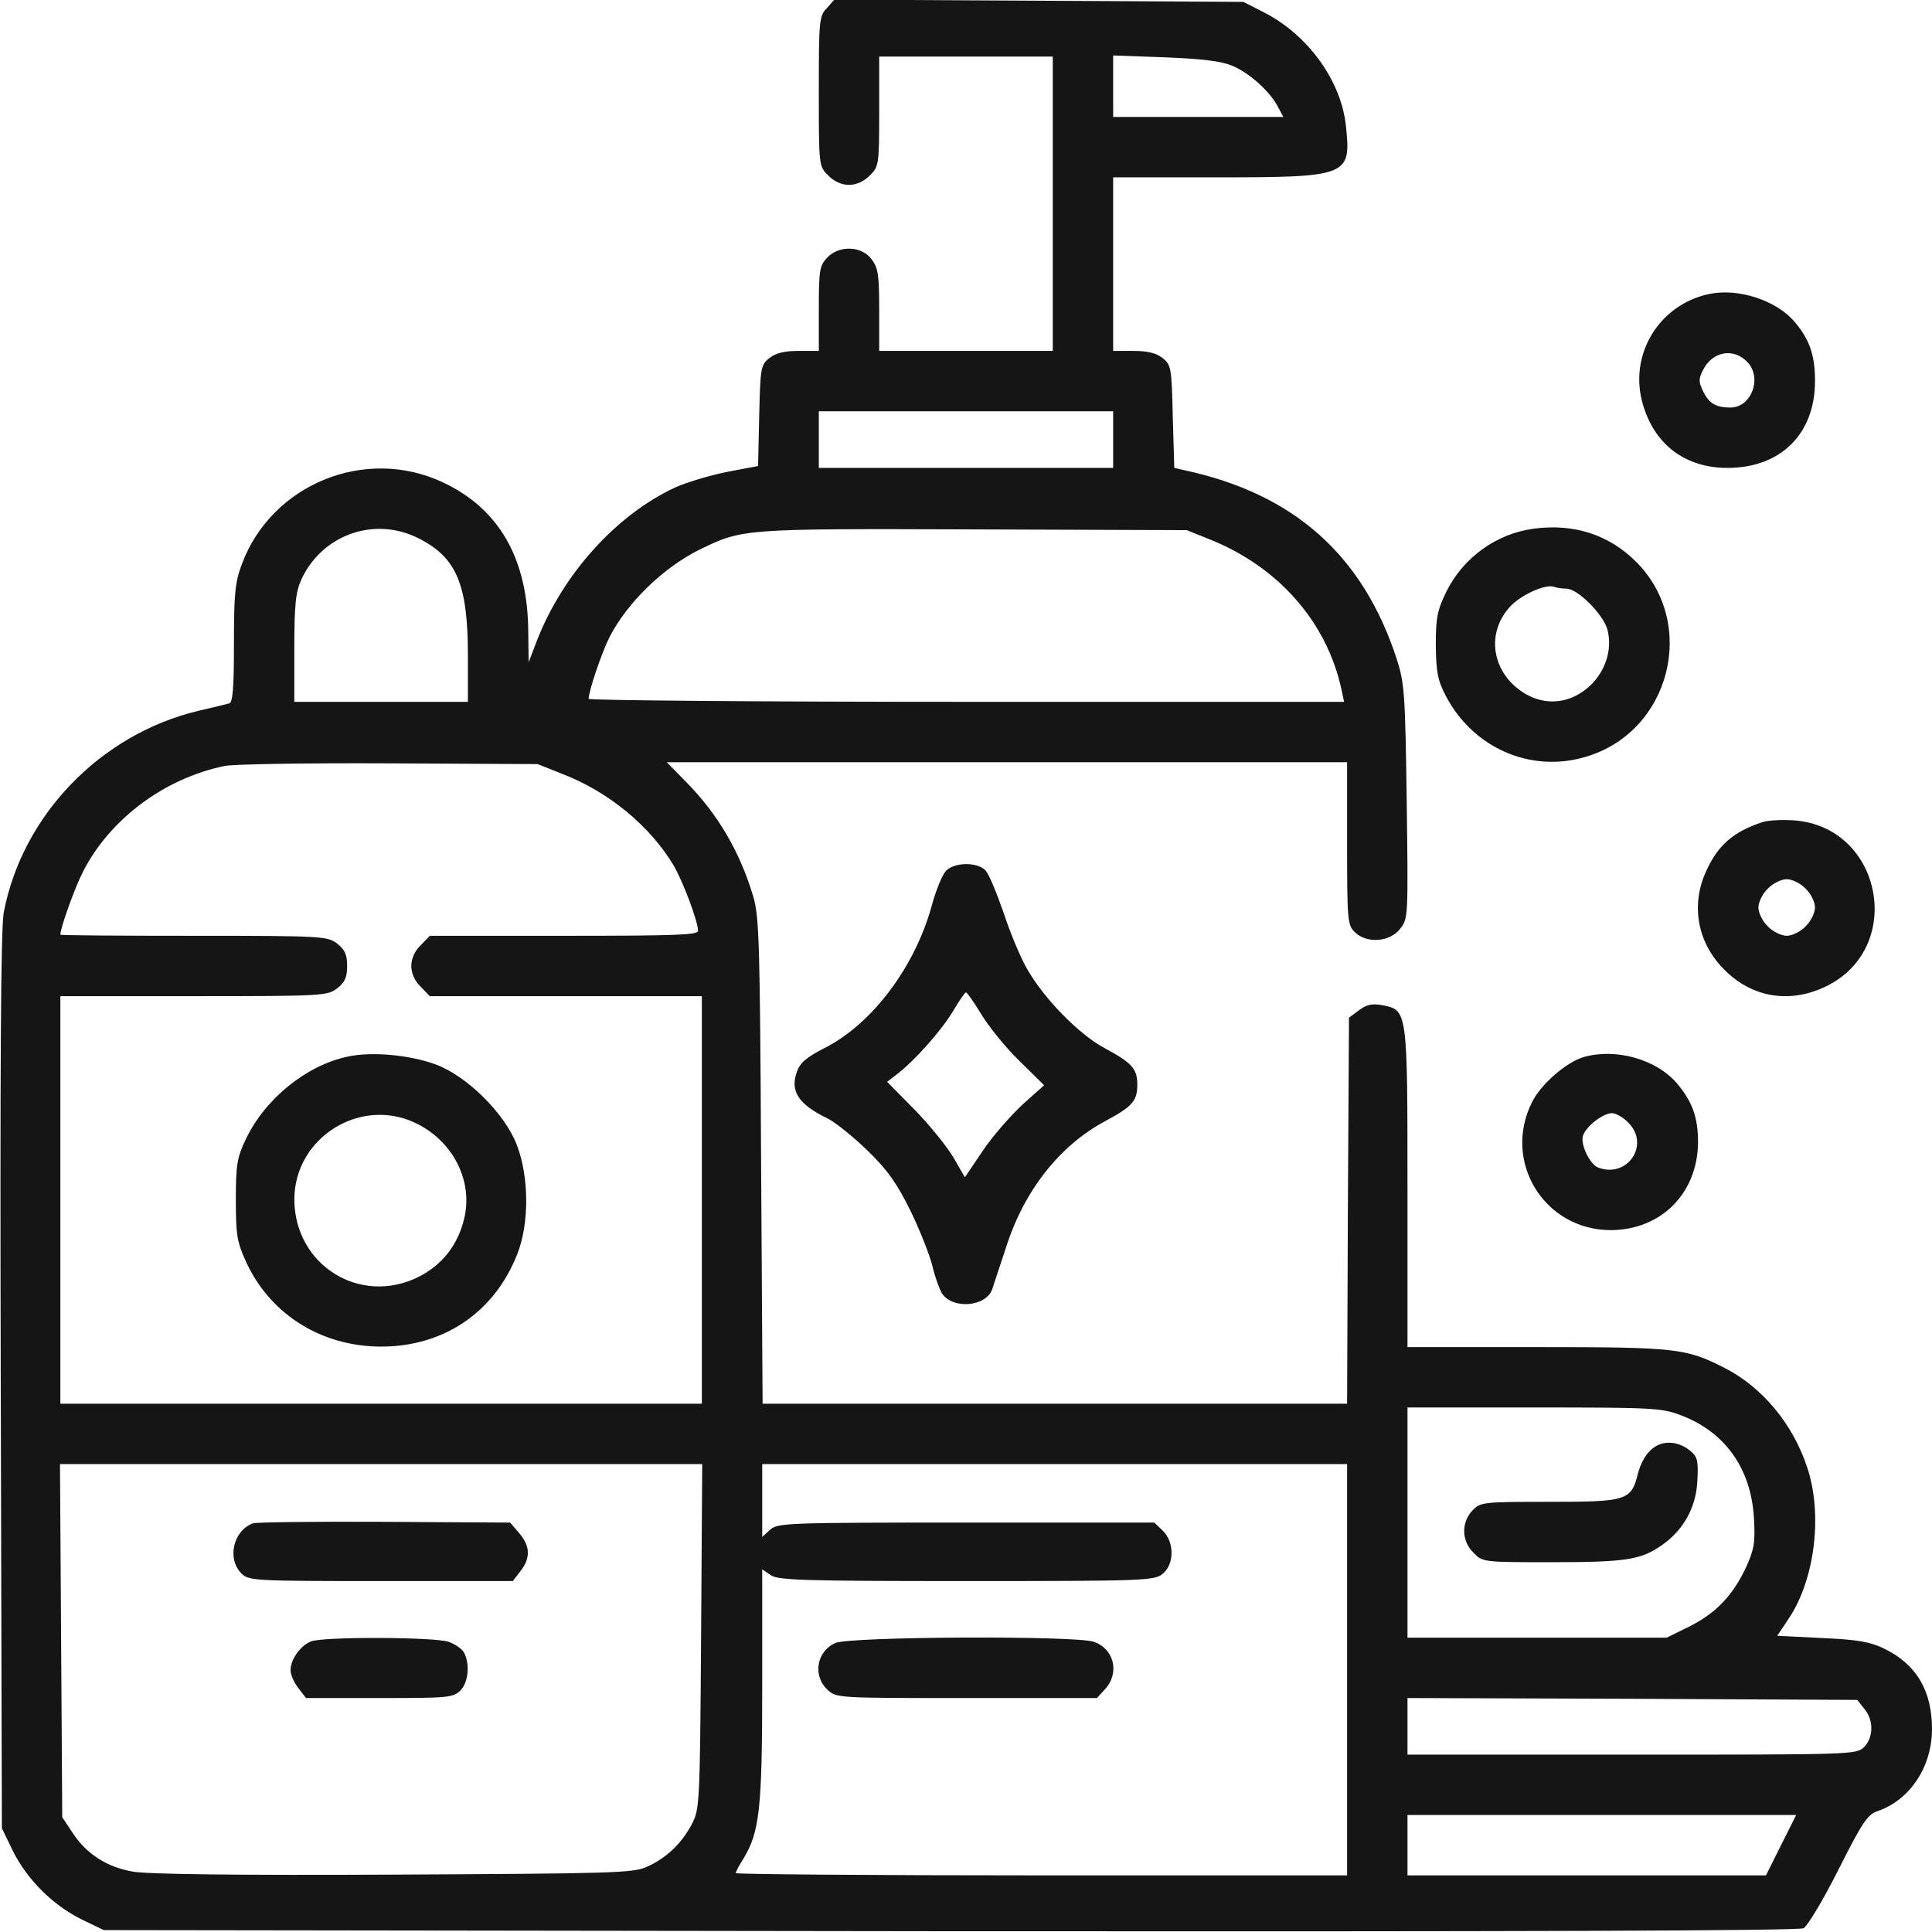 <svg fill="none" height="512" viewBox="0 0 512 512" width="512" xmlns="http://www.w3.org/2000/svg" xmlns:xlink="http://www.w3.org/1999/xlink"><clipPath id="a"><path d="m0 0h512v512h-512z"/></clipPath><g clip-path="url(#a)" fill="#151515"><path d="m219.097 2.196c-2 2-2.1 3.3-2.1 22 0 19.8 0 19.9 2.5 22.3 1.5 1.6 3.6 2.5 5.5 2.5s4-.9 5.5-2.5c2.4-2.3 2.5-2.8 2.5-17v-14.5h23 23v39 39h-23-23v-10.9c0-9.4-.3-11.2-2.1-13.5-2.7-3.5-8.6-3.6-11.7-.3-2 2.1-2.2 3.4-2.2 13.5v11.2h-5.4c-3.8 0-6.1.6-7.7 1.9-2.3 1.8-2.4 2.6-2.7 15.3l-.3 13.3-8.4 1.6c-4.5.9-10.7 2.8-13.6 4.1-15.5 7.2-29.6 22.8-36.5 40.3l-2.3 6-.1-8c-.1-19.4-7.7-32.7-22.7-39.7-20.5-9.6-45.3.5-53.2 21.7-1.8 4.8-2.1 7.8-2.1 21.1 0 11.5-.3 15.5-1.2 15.8-.7.2-4.4 1.1-8.3 2-25.9 6.2-46.6 27.7-51.5 53.4-.8 4-1 42.3-.8 124.2l.3 118.5 2.9 6c3.8 7.6 10.5 14.3 18.1 18.1l6 2.9 224.3.3c150.3.1 224.9-.1 226.2-.8 1-.6 5.2-7.5 9.2-15.5 6.3-12.5 7.7-14.6 10.3-15.5 8.6-2.9 14.5-11.7 14.5-21.8 0-10.2-4.2-17.2-12.7-21.3-3.7-1.8-7.1-2.4-16.5-2.8l-11.8-.6 3-4.5c7-10.4 9.1-27.8 4.9-40.2-3.8-11.5-11.9-21.2-21.9-26.3-10.2-5.2-12.8-5.5-49.7-5.5h-34.3v-42c0-47.3 0-47.3-6.6-48.6-2.7-.5-4.2-.2-6.2 1.3l-2.7 2-.3 51.2-.2 51.1h-77.5-77.4l-.4-64.3c-.3-58.1-.5-64.8-2.1-70.2-3.5-11.7-9.3-21.7-17.8-30.3l-5.1-5.2h90.1 90.2v21.5c0 20.2.1 21.6 2 23.5 3.1 3.1 9.3 2.7 12-.8 2.2-2.7 2.2-3.1 1.8-33.7-.4-29-.6-31.5-2.7-38-9-27.5-27.3-43.7-56.3-49.9l-2.6-.6-.4-13.6c-.3-12.9-.4-13.7-2.7-15.5-1.6-1.3-3.9-1.9-7.7-1.9h-5.4v-23-23h27c35.3 0 36.1-.3 34.7-13.5-1.2-12-10-24.2-21.7-30.2l-5.5-2.8-54.2-.3-54.2-.3zm107.4 15.2c4.6 1.9 10 6.8 12.1 10.8l1.5 2.8h-22.6-22.5v-8.1-8.2l13.8.5c9.8.4 14.8 1 17.7 2.2zm-31.5 99.1v7.5h-39-39v-7.5-7.5h39 39zm-184.2 26.1c10.2 5.1 13.2 12.2 13.2 31.1v12.3h-23-23v-14.3c0-11.7.4-14.9 1.9-18.2 5.5-11.8 19.3-16.7 30.9-10.9zm209.7.3c18.3 7.3 31.1 21.9 35 39.8l.7 3.3h-100.1c-55.1 0-100.1-.4-100.1-.8 0-2 3.4-12.1 5.5-16.3 4.7-9.2 14.3-18.5 24-23.3 11.4-5.5 11.3-5.5 72.5-5.3l56.5.2zm-171.5 62.2c12.3 4.7 23.4 13.9 29.6 24.4 2.5 4.3 6.4 14.8 6.4 17.2 0 1.1-6.5 1.3-35.5 1.3h-35.6l-2.4 2.5c-1.6 1.5-2.5 3.6-2.5 5.5s.9 4 2.5 5.5l2.4 2.5h36.1 36v54 54h-85-85v-54-54h35.4c34.2 0 35.4-.1 38-2.1 2-1.6 2.6-2.9 2.6-5.9s-.6-4.3-2.6-5.9c-2.6-2-3.8-2.1-38-2.1-19.5 0-35.4-.1-35.4-.3 0-1.8 3.8-12.4 6-16.7 7.1-13.9 21.5-24.7 37.5-28 2.2-.5 21.8-.8 43.5-.7l39.5.2zm296.3 169.9c11.8 4.4 18.7 14.1 19.5 27.1.4 6.6.1 8.4-2 13.1-3.5 7.5-7.9 12.2-15 15.8l-6.1 3h-34.4-34.3v-30.5-30.5h33.5c31 0 33.8.1 38.8 2zm-259.5 58.7c-.3 44.7-.4 45.9-2.5 49.8-2.7 5.1-6.7 8.9-11.8 11.2-3.7 1.7-8.8 1.8-67.3 2.1-41.1.2-65.3-.1-69-.8-6.9-1.2-12.3-4.7-15.9-10.2l-2.8-4.2-.3-46.8-.3-46.8h85.1 85.1zm171.2 8.8v54.5h-81c-44.5 0-81-.3-81-.6 0-.4.9-2.1 2-3.8 4.3-7.1 5-13.2 5-45.9v-30.8l2.2 1.5c2 1.4 8.6 1.6 51.9 1.6 47 0 49.8-.1 52-1.9 3.1-2.5 3.2-8.3.1-11.4l-2.3-2.2h-49.8c-47.7 0-50 .1-52 1.9l-2.1 1.9v-9.6-9.7h77.5 77.5zm137.1 10.4c2.5 3 2.4 7.6-.1 10.1-2 2-3.3 2-61.5 2h-59.5v-7.5-7.5l59.6.2 59.6.3zm-22.1 36.1-4 8h-47.5-47.5v-8-8h51.5 51.5z"/><path d="m92.2 279.999c-11 2.3-22 11.2-27.1 22-2.3 4.8-2.6 6.8-2.6 16 0 9.4.3 11.1 2.8 16.6 6.1 13.1 18.6 21.4 33.4 22.2 17.6.9 32.1-8.3 38.4-24.5 3.2-8.1 3.1-20.4-.1-28.8s-13.2-18.3-21.5-21.4c-6.8-2.5-16.9-3.5-23.3-2.1zm18.5 17.9c9.6 4.9 14.7 15.3 12.3 25.1-1.7 7-5.8 12.2-12.1 15.4-15.5 7.7-32.8-3.1-32.9-20.5 0-16.6 17.9-27.6 32.7-20z"/><path d="m437.901 383.9c-1.6 1.2-3.1 3.8-3.8 6.5-1.8 7.3-2.9 7.6-23.6 7.6-17.7 0-18.2.1-20.3 2.3-3 3.2-2.9 8.1.3 11.2 2.4 2.5 2.6 2.5 20.7 2.5 19.3 0 23.5-.6 28.9-4.3 5.8-3.9 9.3-9.9 9.7-17 .3-5.2.1-6.5-1.5-7.9-3.2-2.9-7.5-3.3-10.4-.9z"/><path d="m66.995 403.7c-5.2 2-6.9 9.4-3 13.3 1.9 1.9 3.3 2 36.9 2h35l2-2.6c2.8-3.5 2.6-6.7-.3-10.1l-2.4-2.8-33.4-.2c-18.3-.1-34.0.1-34.8.4z"/><path d="m82.4 435c-2.8 1.1-5.4 4.8-5.4 7.6 0 1.2.9 3.3 2.1 4.8l2 2.6h19.5c18.1 0 19.5-.1 21.4-2 2.1-2.1 2.6-6.9 1-10-.5-1-2.4-2.3-4.1-2.9-3.8-1.3-33.4-1.4-36.5-.1z"/><path d="m221.398 435.4c-5 2.2-6.1 8.7-2.1 12.4 2.3 2.2 2.8 2.2 36.8 2.2h34.6l2.1-2.3c4-4.3 2.5-10.7-2.9-12.6-4.9-1.7-64.5-1.4-68.5.3z"/><path d="m452.996 77.9c-13.4 2.8-21.5 16.2-17.6 29.3 3.1 10.7 11.3 16.8 22.4 16.8 14.1 0 23.2-9 23.2-23 0-6.8-1.4-11-5.4-15.7-4.8-5.7-14.9-9-22.6-7.4zm10.3 18.3c3.7 4.3.7 11.8-4.7 11.8-3.8 0-5.6-1-7.2-4.2-1.2-2.4-1.3-3.3-.2-5.5 2.5-5.3 8.4-6.3 12.1-2.1z"/><path d="m406.5 140.098c-9.9 1.3-18.7 7.6-23.2 16.7-2.4 4.9-2.8 6.9-2.8 14.2.1 7.2.5 9.3 2.7 13.5 7.2 13.7 22.4 20.4 36.9 16.1 22.6-6.5 30-35.5 13.3-51.9-7.1-7-16.3-10-26.9-8.6zm8.6 15.9c3 0 9.8 6.8 10.9 10.9 1.3 5.1-.4 10.8-4.6 14.8-5.9 5.5-13.7 5.6-19.9.2-6.3-5.6-7.1-14.4-1.7-20.7 2.7-3.3 9.6-6.5 12-5.7.8.3 2.2.5 3.3.5z"/><path d="m466.995 217.896c-7.6 2.5-11.8 6.1-14.9 13.1-4.1 9-2.2 19 4.9 26 7.2 7.3 17.1 9 26.5 4.6 21.6-10 15.5-42.6-8.2-44.2-3.2-.2-6.9 0-8.3.5zm11.5 17.6c1.4 1.3 2.5 3.6 2.5 5s-1.1 3.7-2.5 5c-1.3 1.4-3.6 2.5-5 2.5s-3.7-1.1-5-2.5c-1.4-1.3-2.5-3.6-2.5-5s1.1-3.7 2.5-5c1.3-1.4 3.6-2.5 5-2.5s3.7 1.1 5 2.5z"/><path d="m250.6 230.898c-.9 1-2.6 5.1-3.7 9.2-4.5 16.3-15.9 31.4-28.5 37.7-4.7 2.4-6.4 3.9-7.2 6.2-1.9 5.2.4 8.7 8.3 12.5 2.1 1.1 6.9 5 10.6 8.6 5.3 5.2 7.7 8.7 11.3 16 2.5 5.2 5 11.6 5.7 14.4.6 2.7 1.8 6 2.5 7.2 2.7 4.3 11.5 3.7 13.3-.9.4-1.3 2.1-6.3 3.7-11.2 4.8-15.1 14.2-27 26.3-33.5 7.1-3.8 8.5-5.3 8.5-9.6s-1.4-5.8-8.6-9.7c-6.8-3.6-16.1-13.1-20.6-21-1.7-2.9-4.5-9.6-6.2-14.8-1.8-5.2-3.9-10.3-4.8-11.3-2.1-2.3-8.4-2.3-10.6.2zm9.4 37.8c1.9 3.2 6.4 8.8 10.1 12.4l6.6 6.5-5.7 5.1c-3.1 2.9-7.9 8.3-10.5 12.2l-4.8 7.1-3-5.2c-1.7-2.9-6.3-8.6-10.3-12.7l-7.3-7.4 2.7-2.1c4.5-3.4 11.8-11.6 14.8-16.7 1.6-2.7 3.1-4.9 3.4-4.9s2.1 2.6 4 5.7z"/><path d="m419.796 280.1c-4.6 1.3-11.3 7.1-13.7 11.8-8.1 15.8 3.1 34.1 20.8 34.1 13.4-.1 23-9.8 23.1-23.3 0-6.6-1.5-10.7-5.5-15.5-5.4-6.4-16.1-9.5-24.7-7.1zm11.7 17.4c5.9 5.8-.2 14.9-8 11.9-2.2-.9-4.7-6.1-4-8.4.8-2.5 5.3-6 7.7-6 1 0 3 1.1 4.3 2.5z"/></g></svg>